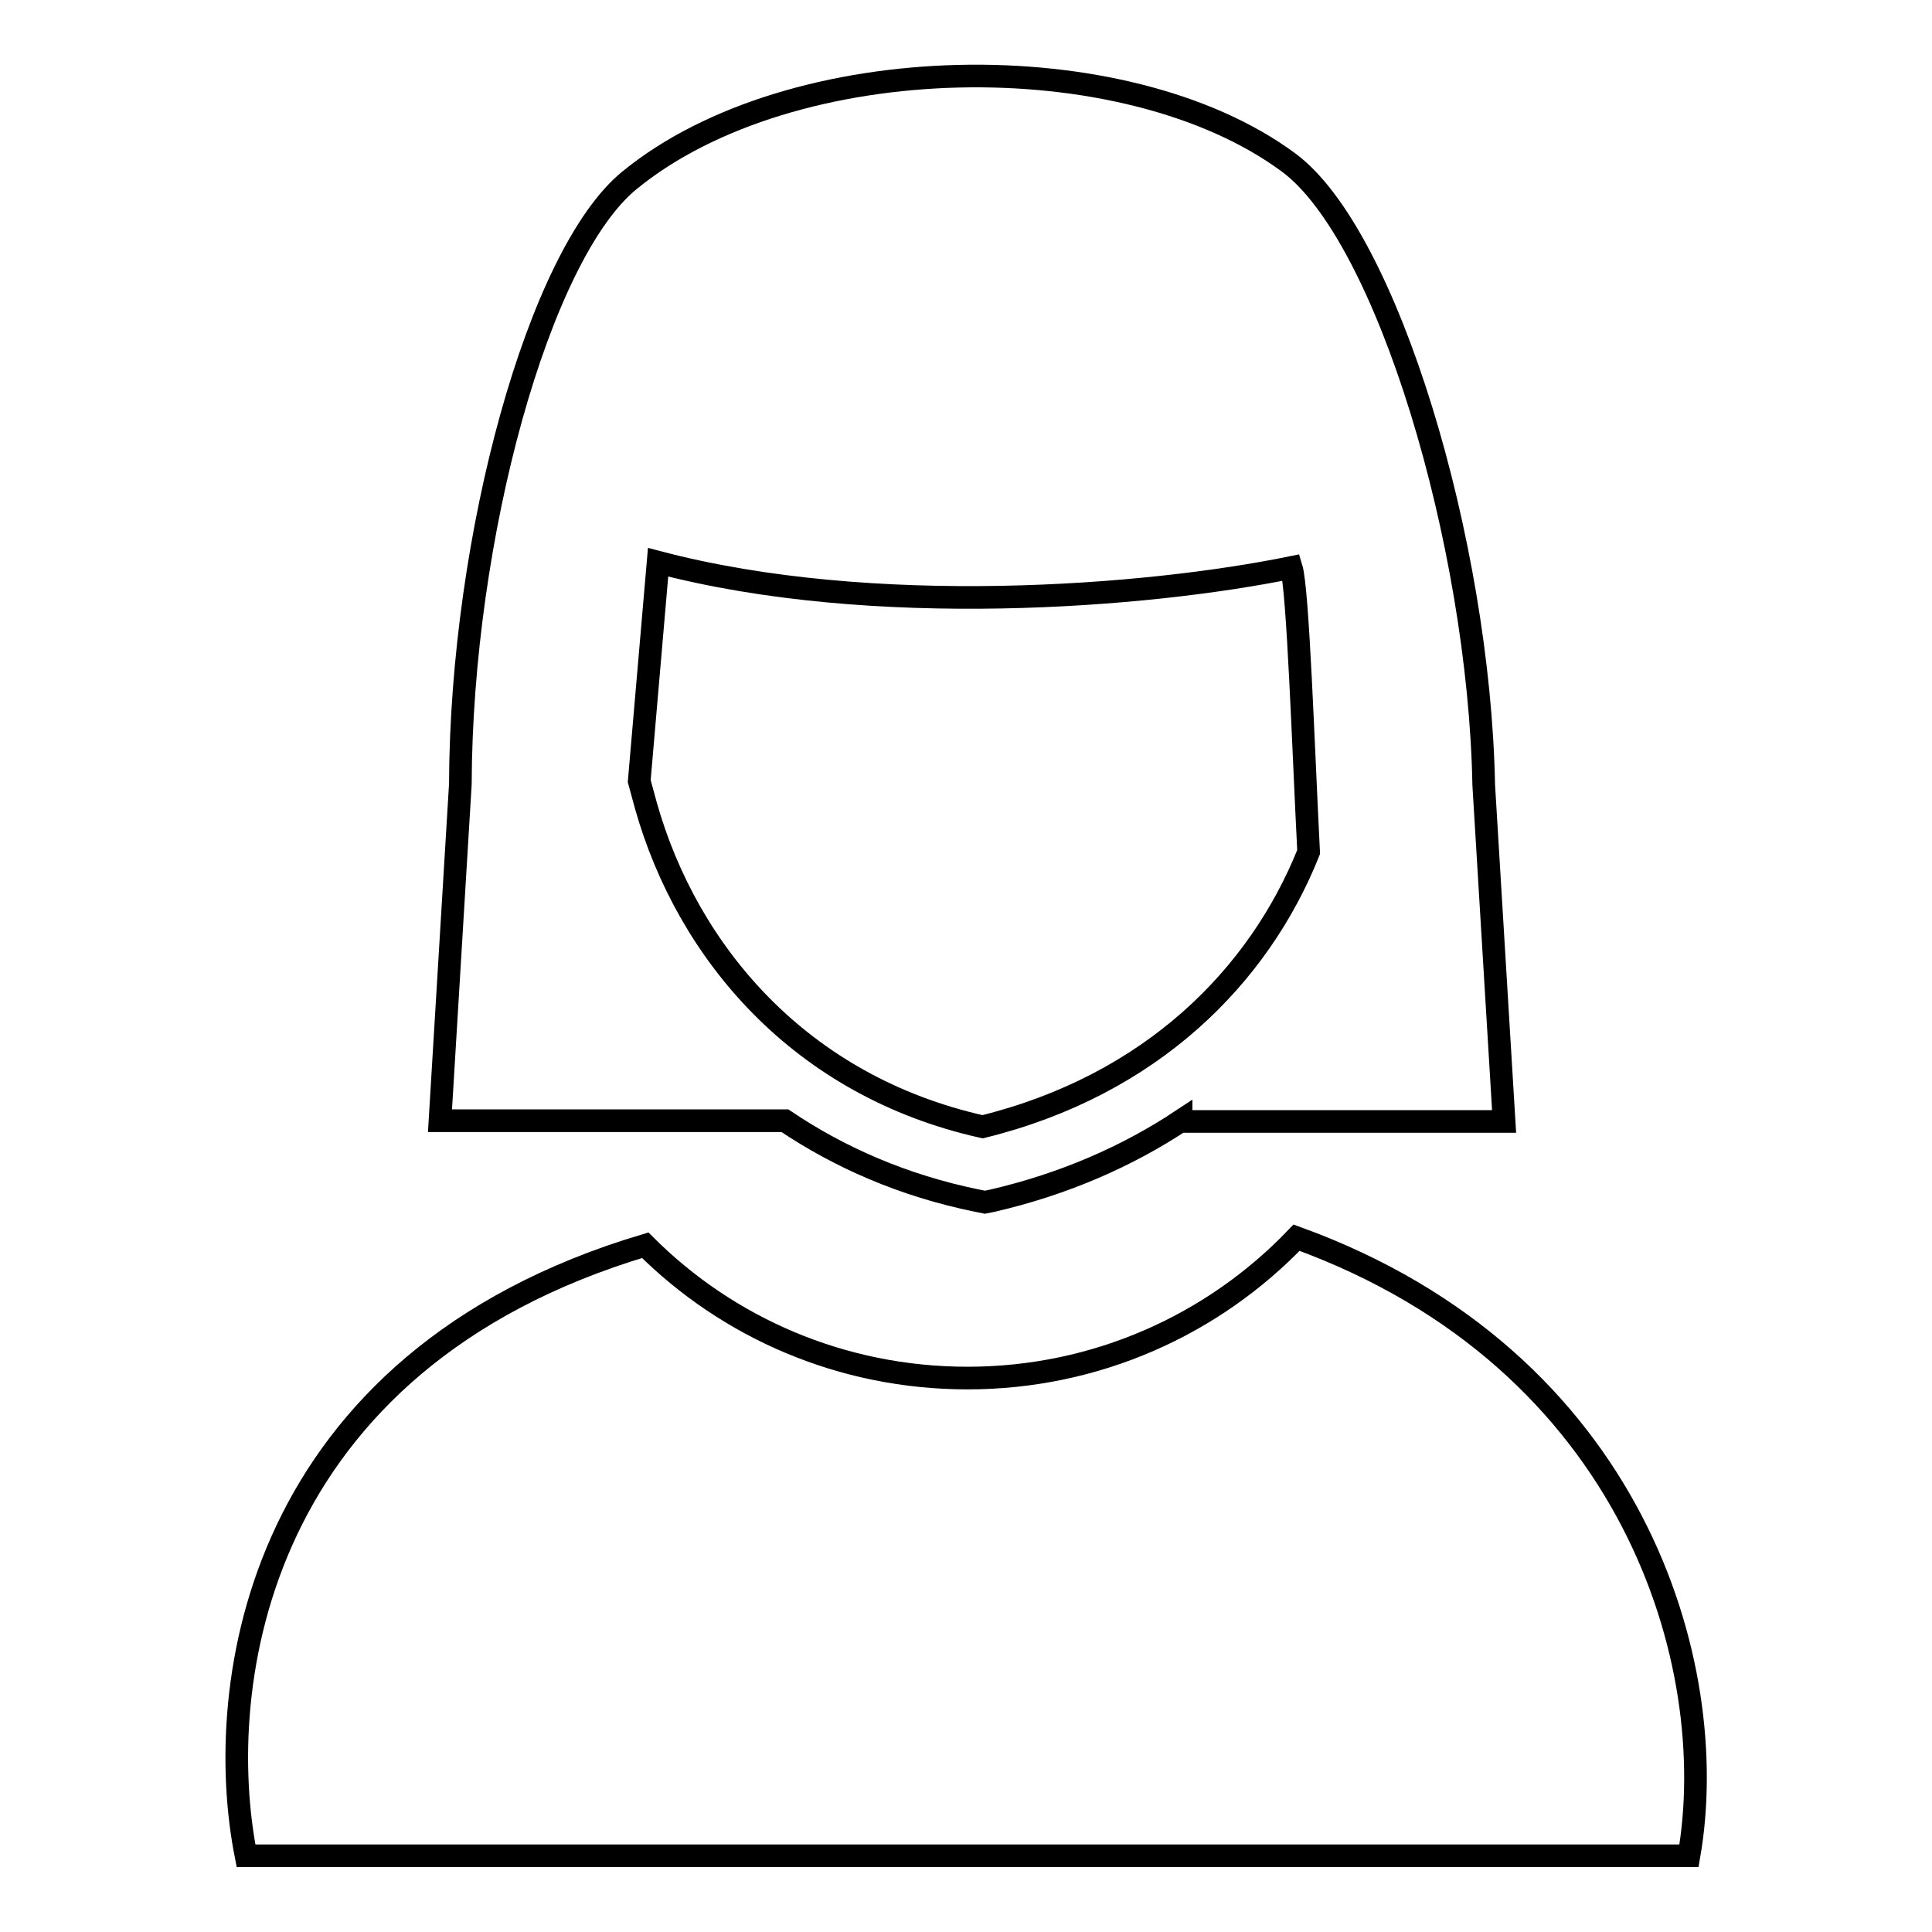 <?xml version="1.0" encoding="utf-8"?>
<!-- Svg Vector Icons : http://www.onlinewebfonts.com/icon -->
<!DOCTYPE svg PUBLIC "-//W3C//DTD SVG 1.1//EN" "http://www.w3.org/Graphics/SVG/1.1/DTD/svg11.dtd">
<svg version="1.1" xmlns="http://www.w3.org/2000/svg" xmlns:xlink="http://www.w3.org/1999/xlink" x="0px" y="0px" viewBox="0 0 256 256" enable-background="new 0 0 256 256" xml:space="preserve">
<g><g><path stroke-width="3" fill-opacity="0" stroke="#000000"  d="M156.5,148.5c-7.1,4.7-15.5,8.4-25,10.6l-1,0.2l-1-0.2c-9.8-2-18.2-5.7-25.5-10.6H58.3l2.7-44.6l0,0c0.1-32.7,10.4-70.2,22.4-80c21.5-17.6,65.6-18.4,87.3-2.4c13.1,9.6,25.3,50.5,25.9,82.5l0,0l2.7,44.6H156.5L156.5,148.5z M85.5,165c10.9,10.9,26,17.6,42.7,17.6c17.1,0,32.6-7.1,43.6-18.6c44.7,16.2,56.4,56.6,52,81.9c-63.7,0-127.5,0-191.2,0C28.1,223.2,33.9,180.4,85.5,165L85.5,165z M173.4,112.9c-0.7-13.7-1.4-34.8-2.3-37.7c-19.1,3.9-55.4,6.8-83.9-0.7l-2.5,29c0.3,1.1,0.6,2.2,0.9,3.3c5.5,19.4,20.4,37.1,44.6,42.5C152.5,143.8,166.8,129.4,173.4,112.9z"/></g></g>
</svg>